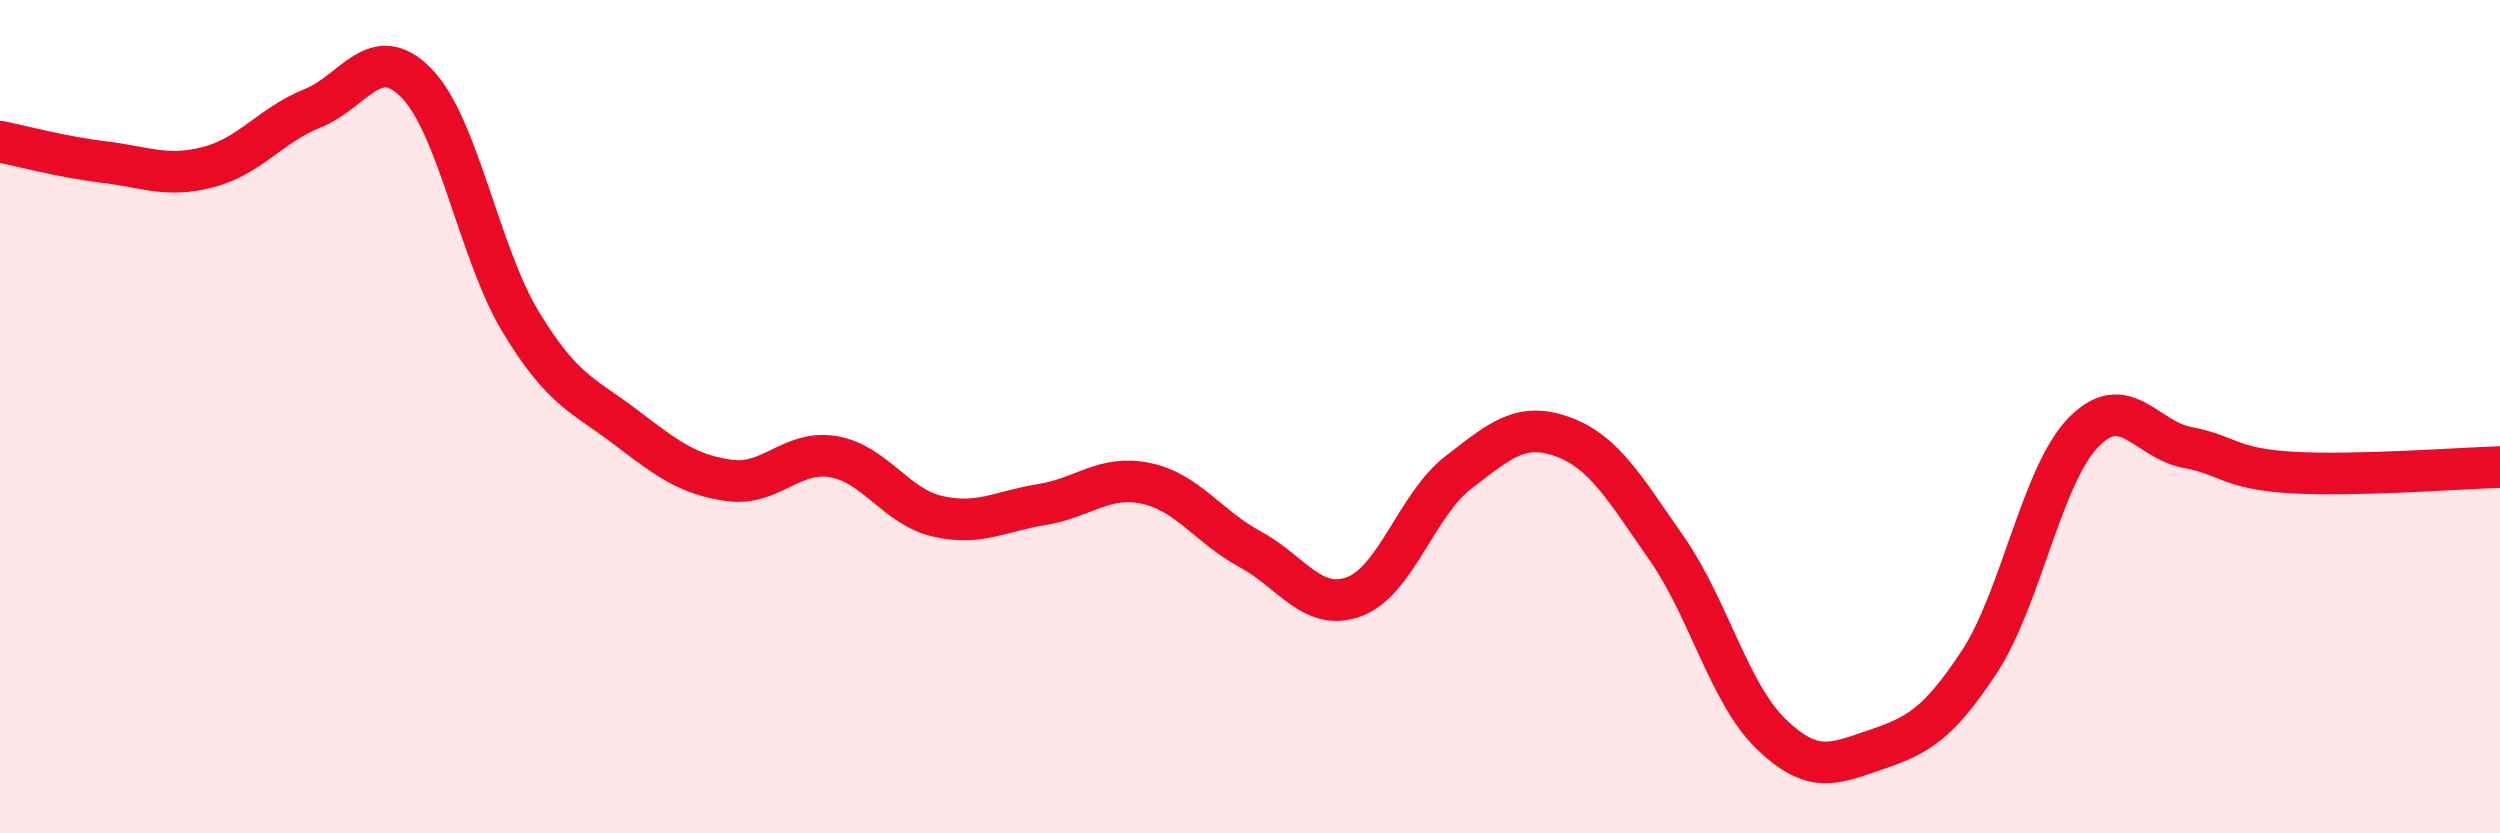 
    <svg width="60" height="20" viewBox="0 0 60 20" xmlns="http://www.w3.org/2000/svg">
      <path
        d="M 0,3.4 C 0.5,3.5 1.5,3.77 2.5,3.89 C 3.5,4.01 4,4.27 5,4.01 C 6,3.75 6.5,3 7.5,2.6 C 8.5,2.2 9,0.97 10,2 C 11,3.03 11.5,6.08 12.5,7.73 C 13.5,9.38 14,9.48 15,10.24 C 16,11 16.5,11.39 17.5,11.53 C 18.5,11.67 19,10.79 20,10.96 C 21,11.13 21.5,12.16 22.5,12.39 C 23.5,12.62 24,12.27 25,12.11 C 26,11.95 26.5,11.39 27.5,11.6 C 28.5,11.81 29,12.64 30,13.18 C 31,13.72 31.5,14.69 32.5,14.32 C 33.5,13.95 34,12.11 35,11.34 C 36,10.57 36.5,10.12 37.5,10.48 C 38.5,10.84 39,11.73 40,13.16 C 41,14.59 41.5,16.64 42.5,17.61 C 43.5,18.58 44,18.34 45,18 C 46,17.66 46.5,17.41 47.5,15.89 C 48.5,14.37 49,11.41 50,10.38 C 51,9.35 51.5,10.55 52.5,10.74 C 53.5,10.93 53.5,11.25 55,11.34 C 56.5,11.43 59,11.24 60,11.21L60 20L0 20Z"
        fill="#EB0A25"
        opacity="0.1"
        stroke-linecap="round"
        stroke-linejoin="round"
      />
      <path
        d="M 0,3.4 C 0.5,3.5 1.5,3.77 2.5,3.89 C 3.5,4.01 4,4.27 5,4.01 C 6,3.75 6.5,3 7.5,2.6 C 8.5,2.2 9,0.97 10,2 C 11,3.03 11.5,6.08 12.5,7.73 C 13.5,9.38 14,9.48 15,10.24 C 16,11 16.5,11.39 17.5,11.53 C 18.5,11.67 19,10.79 20,10.96 C 21,11.13 21.5,12.16 22.5,12.39 C 23.5,12.62 24,12.27 25,12.11 C 26,11.95 26.5,11.39 27.5,11.6 C 28.5,11.81 29,12.64 30,13.18 C 31,13.72 31.5,14.69 32.5,14.32 C 33.5,13.95 34,12.11 35,11.34 C 36,10.57 36.5,10.12 37.5,10.48 C 38.5,10.84 39,11.73 40,13.16 C 41,14.59 41.5,16.64 42.5,17.61 C 43.5,18.58 44,18.34 45,18 C 46,17.66 46.5,17.41 47.5,15.89 C 48.5,14.37 49,11.41 50,10.38 C 51,9.35 51.5,10.55 52.5,10.74 C 53.5,10.93 53.5,11.25 55,11.34 C 56.5,11.43 59,11.24 60,11.21"
        stroke="#EB0A25"
        stroke-width="1"
        fill="none"
        stroke-linecap="round"
        stroke-linejoin="round"
      />
    </svg>
  